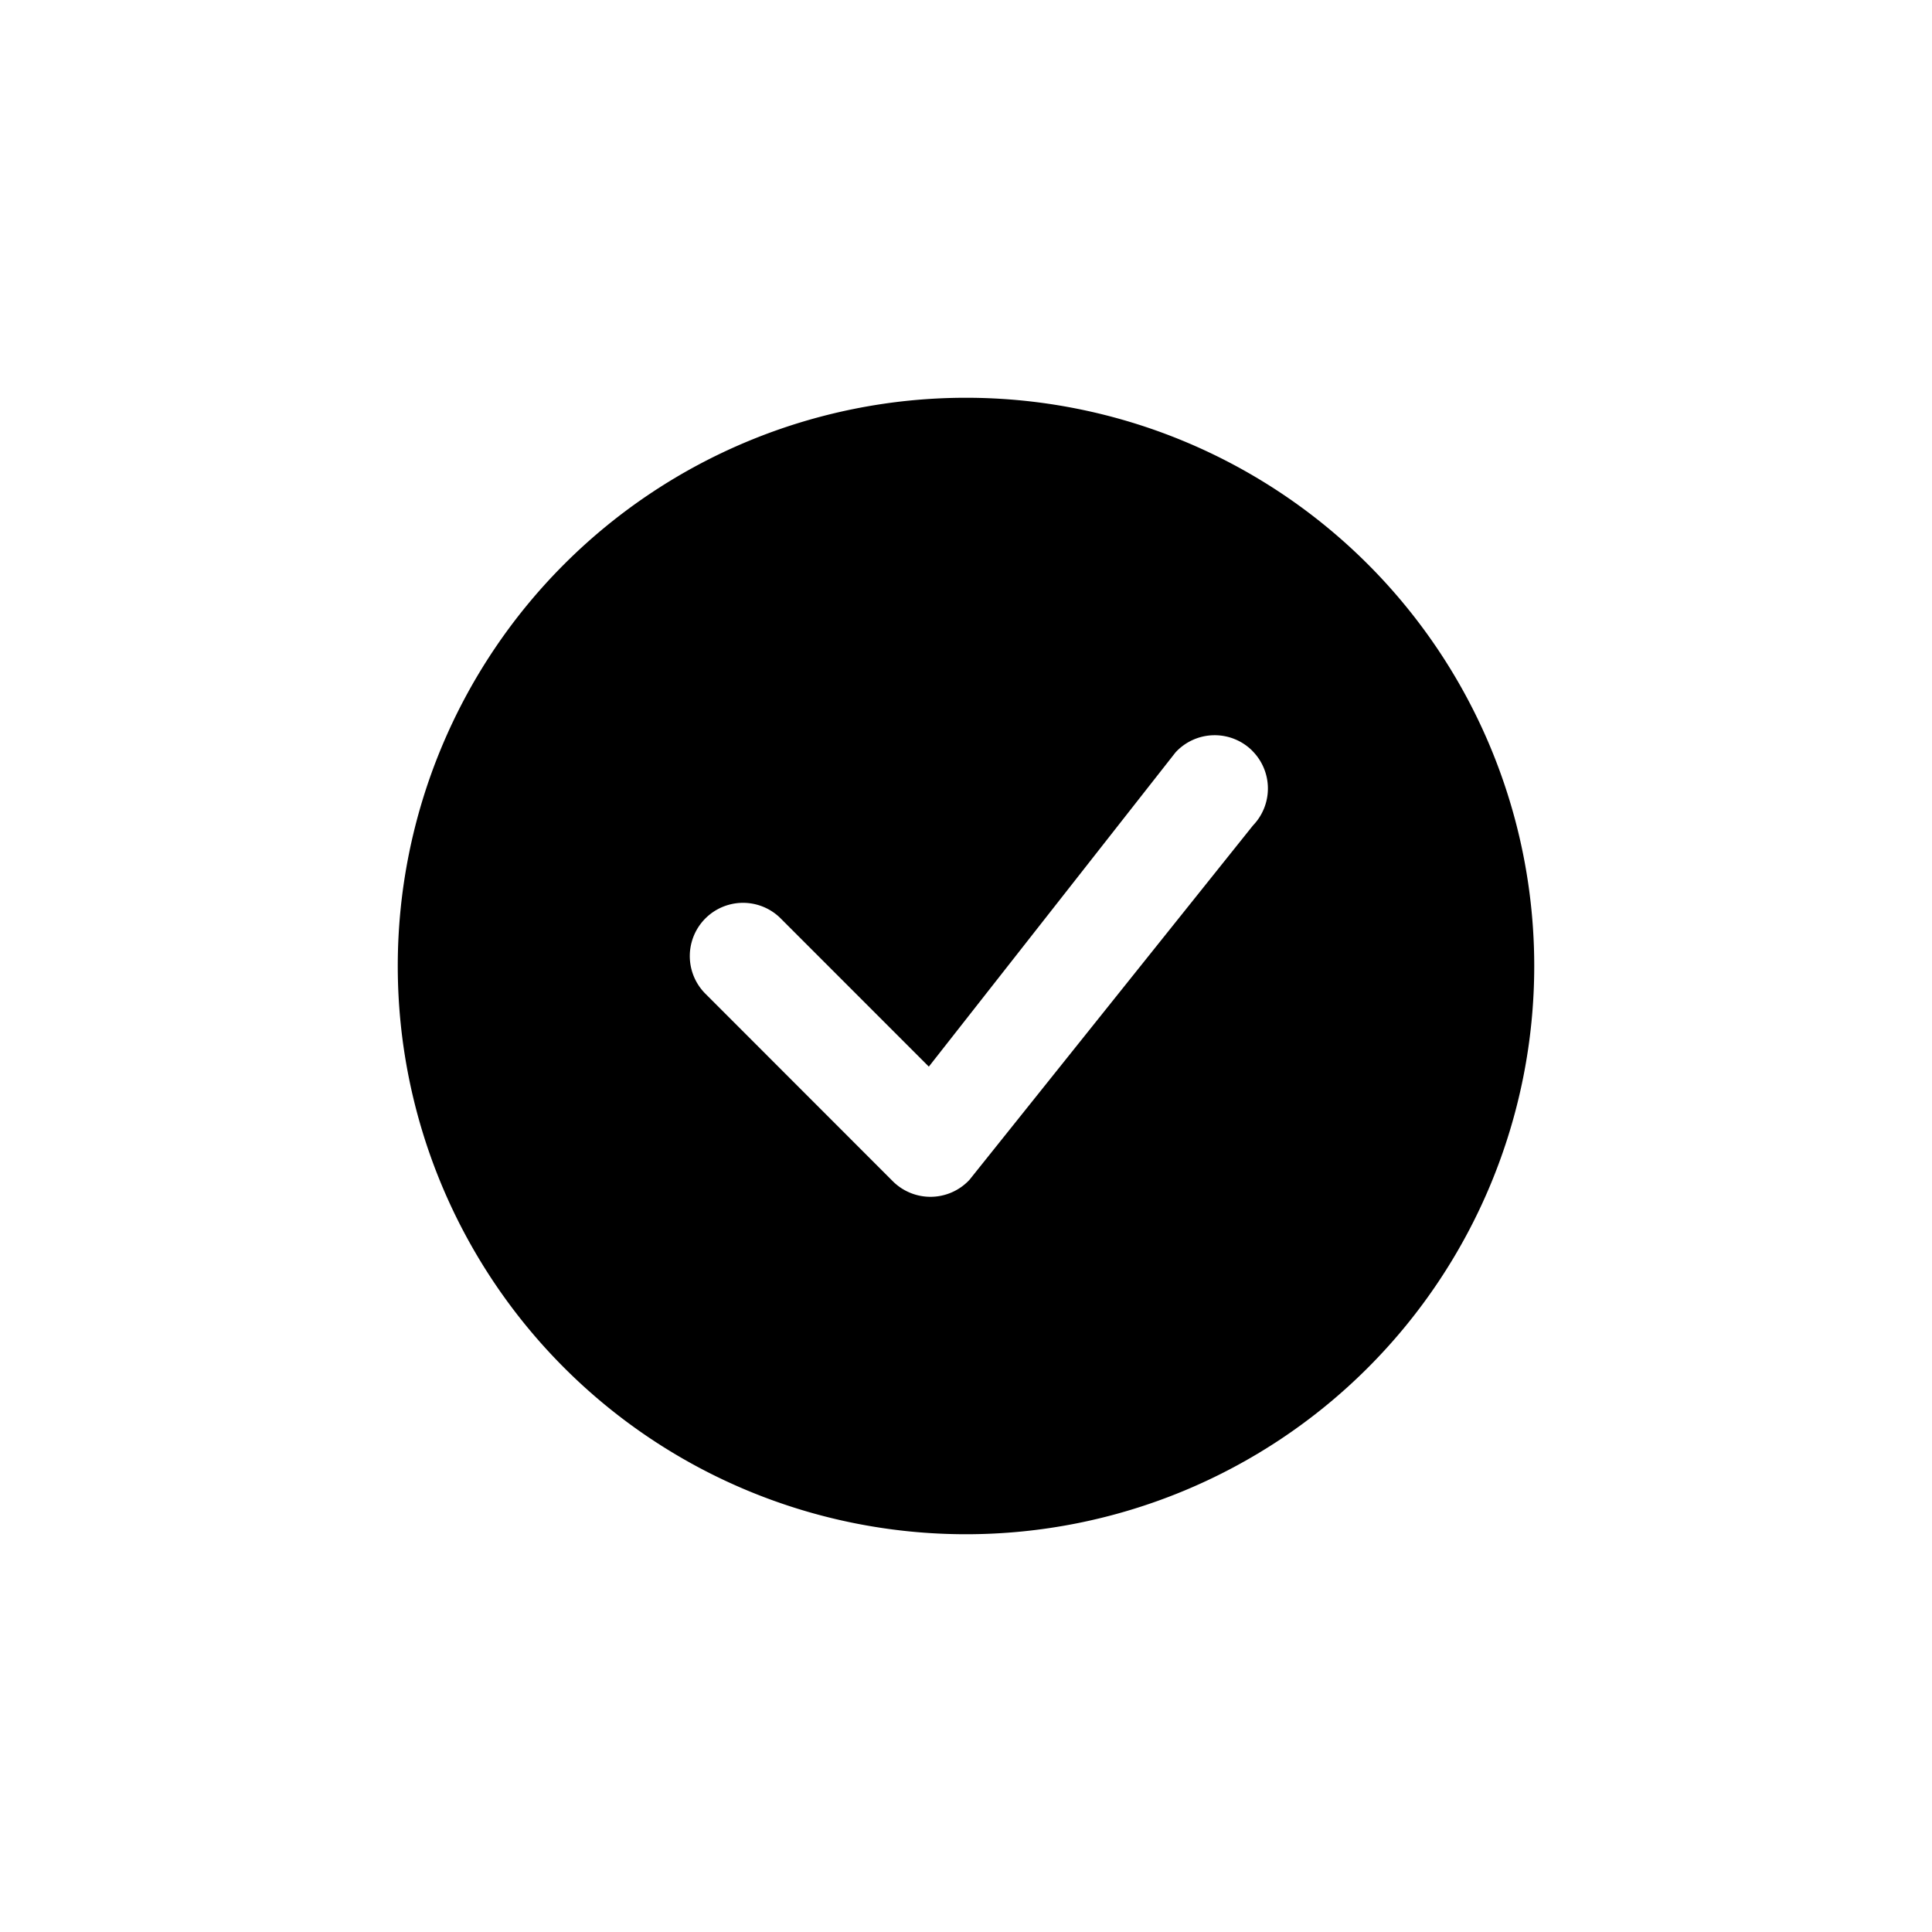 <svg xmlns="http://www.w3.org/2000/svg" xmlns:xlink="http://www.w3.org/1999/xlink" width="34" height="34" viewBox="0 0 34 34"><defs><clipPath id="b"><rect width="34" height="34"/></clipPath></defs><g id="a" clip-path="url(#b)"><g transform="translate(7 7)"><g transform="translate(0 0)"><path d="M20,10A10,10,0,1,1,10,0,10,10,0,0,1,20,10ZM15.038,6.212a.937.937,0,0,0-1.35.028L9.346,11.771,6.73,9.154a.937.937,0,0,0-1.325,1.325l3.307,3.309a.938.938,0,0,0,1.349-.025l4.99-6.237a.937.937,0,0,0-.012-1.312Z" transform="translate(0 0)"/></g></g></g></svg>
